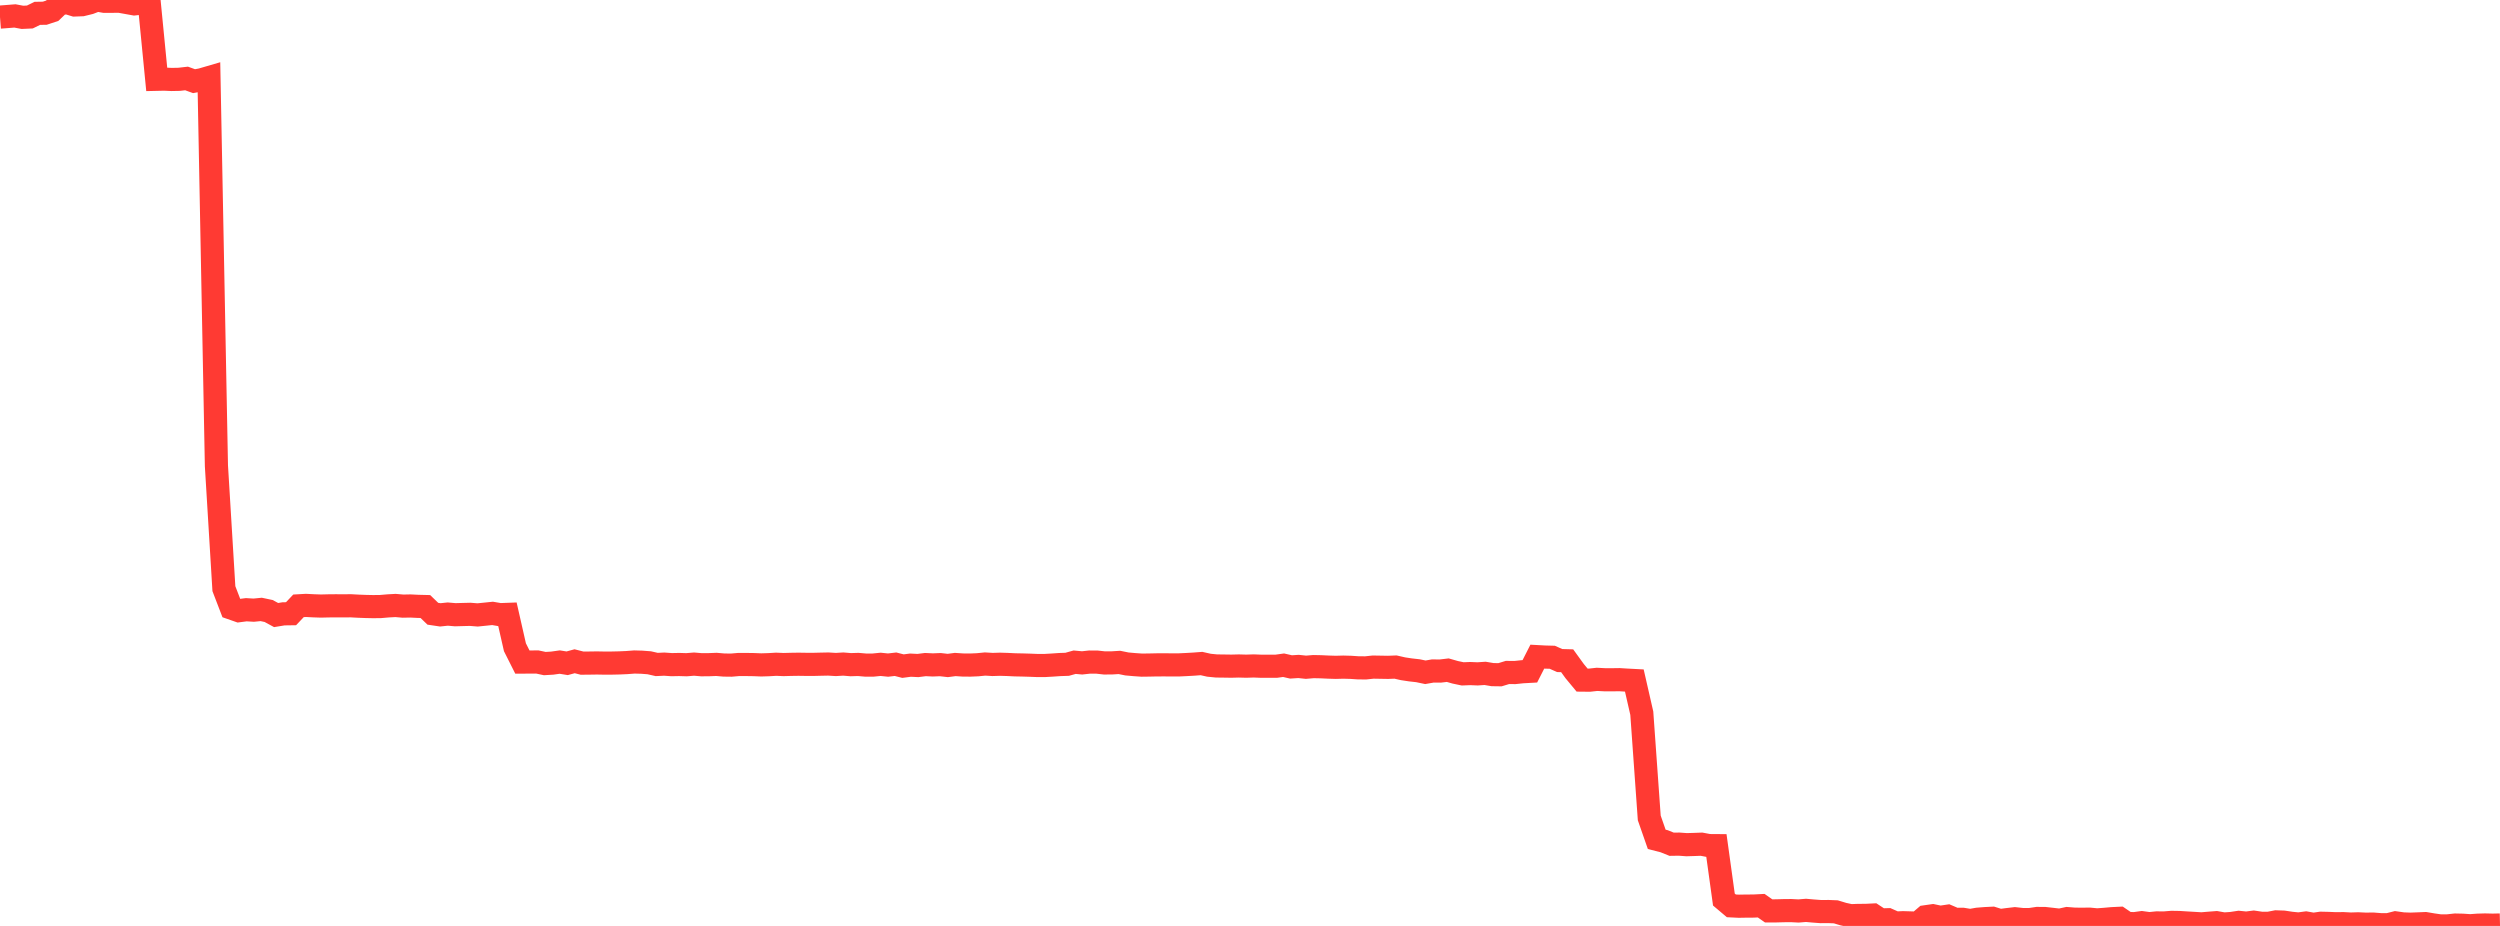 <?xml version="1.0" standalone="no"?>
<!DOCTYPE svg PUBLIC "-//W3C//DTD SVG 1.1//EN" "http://www.w3.org/Graphics/SVG/1.1/DTD/svg11.dtd">

<svg width="135" height="50" viewBox="0 0 135 50" preserveAspectRatio="none" 
  xmlns="http://www.w3.org/2000/svg"
  xmlns:xlink="http://www.w3.org/1999/xlink">


<polyline points="0.0, 0.923 0.403, 0.892 0.806, 0.86 1.209, 0.936 1.612, 0.918 2.015, 0.721 2.418, 0.714 2.821, 0.58 3.224, 0.194 3.627, 0.146 4.03, 0.269 4.433, 0.254 4.836, 0.155 5.239, 0.0 5.642, 0.071 6.045, 0.069 6.448, 0.065 6.851, 0.137 7.254, 0.21 7.657, 0.165 8.06, 0.162 8.463, 4.282 8.866, 4.273 9.269, 4.291 9.672, 4.283 10.075, 4.237 10.478, 4.383 10.881, 4.308 11.284, 4.19 11.687, 25.155 12.09, 31.788 12.493, 32.837 12.896, 32.978 13.299, 32.925 13.701, 32.949 14.104, 32.909 14.507, 32.994 14.91, 33.213 15.313, 33.147 15.716, 33.141 16.119, 32.715 16.522, 32.692 16.925, 32.713 17.328, 32.727 17.731, 32.717 18.134, 32.713 18.537, 32.716 18.94, 32.712 19.343, 32.734 19.746, 32.749 20.149, 32.758 20.552, 32.753 20.955, 32.718 21.358, 32.696 21.761, 32.731 22.164, 32.723 22.567, 32.743 22.97, 32.753 23.373, 33.142 23.776, 33.202 24.179, 33.16 24.582, 33.195 24.985, 33.184 25.388, 33.174 25.791, 33.206 26.194, 33.165 26.597, 33.123 27.0, 33.192 27.403, 33.177 27.806, 34.951 28.209, 35.752 28.612, 35.75 29.015, 35.747 29.418, 35.833 29.821, 35.809 30.224, 35.752 30.627, 35.817 31.03, 35.707 31.433, 35.81 31.836, 35.806 32.239, 35.8 32.642, 35.808 33.045, 35.806 33.448, 35.797 33.851, 35.779 34.254, 35.748 34.657, 35.759 35.06, 35.79 35.463, 35.882 35.866, 35.863 36.269, 35.891 36.672, 35.883 37.075, 35.895 37.478, 35.862 37.881, 35.896 38.284, 35.893 38.687, 35.877 39.09, 35.912 39.493, 35.917 39.896, 35.882 40.299, 35.883 40.701, 35.889 41.104, 35.905 41.507, 35.893 41.91, 35.869 42.313, 35.886 42.716, 35.875 43.119, 35.869 43.522, 35.875 43.925, 35.876 44.328, 35.866 44.731, 35.858 45.134, 35.883 45.537, 35.859 45.94, 35.892 46.343, 35.88 46.746, 35.915 47.149, 35.914 47.552, 35.874 47.955, 35.915 48.358, 35.868 48.761, 35.971 49.164, 35.918 49.567, 35.938 49.97, 35.887 50.373, 35.906 50.776, 35.89 51.179, 35.936 51.582, 35.883 51.985, 35.91 52.388, 35.914 52.791, 35.897 53.194, 35.857 53.597, 35.881 54.0, 35.869 54.403, 35.881 54.806, 35.901 55.209, 35.909 55.612, 35.921 56.015, 35.937 56.418, 35.937 56.821, 35.914 57.224, 35.886 57.627, 35.872 58.03, 35.759 58.433, 35.796 58.836, 35.752 59.239, 35.754 59.642, 35.799 60.045, 35.796 60.448, 35.771 60.851, 35.853 61.254, 35.889 61.657, 35.917 62.06, 35.912 62.463, 35.903 62.866, 35.902 63.269, 35.904 63.672, 35.904 64.075, 35.885 64.478, 35.862 64.881, 35.831 65.284, 35.922 65.687, 35.962 66.09, 35.967 66.493, 35.973 66.896, 35.963 67.299, 35.974 67.701, 35.961 68.104, 35.977 68.507, 35.977 68.91, 35.978 69.313, 35.922 69.716, 36.014 70.119, 35.988 70.522, 36.031 70.925, 35.997 71.328, 36.005 71.731, 36.024 72.134, 36.036 72.537, 36.025 72.94, 36.036 73.343, 36.063 73.746, 36.066 74.149, 36.023 74.552, 36.03 74.955, 36.037 75.358, 36.021 75.761, 36.113 76.164, 36.174 76.567, 36.219 76.97, 36.303 77.373, 36.233 77.776, 36.237 78.179, 36.189 78.582, 36.304 78.985, 36.389 79.388, 36.373 79.791, 36.389 80.194, 36.362 80.597, 36.43 81.0, 36.436 81.403, 36.313 81.806, 36.317 82.209, 36.274 82.612, 36.252 83.015, 35.459 83.418, 35.481 83.821, 35.492 84.224, 35.67 84.627, 35.681 85.03, 36.238 85.433, 36.725 85.836, 36.729 86.239, 36.685 86.642, 36.706 87.045, 36.708 87.448, 36.702 87.851, 36.727 88.254, 36.748 88.657, 38.513 89.06, 44.169 89.463, 45.324 89.866, 45.427 90.269, 45.589 90.672, 45.583 91.075, 45.613 91.478, 45.601 91.881, 45.586 92.284, 45.662 92.687, 45.665 93.09, 48.576 93.493, 48.916 93.896, 48.936 94.299, 48.929 94.701, 48.927 95.104, 48.906 95.507, 49.188 95.91, 49.187 96.313, 49.176 96.716, 49.172 97.119, 49.193 97.522, 49.16 97.925, 49.196 98.328, 49.226 98.731, 49.223 99.134, 49.239 99.537, 49.361 99.94, 49.449 100.343, 49.433 100.746, 49.431 101.149, 49.411 101.552, 49.676 101.955, 49.665 102.358, 49.844 102.761, 49.826 103.164, 49.838 103.567, 49.851 103.97, 49.507 104.373, 49.449 104.776, 49.534 105.179, 49.474 105.582, 49.646 105.985, 49.642 106.388, 49.708 106.791, 49.638 107.194, 49.606 107.597, 49.585 108.0, 49.711 108.403, 49.658 108.806, 49.611 109.209, 49.656 109.612, 49.657 110.015, 49.597 110.418, 49.6 110.821, 49.645 111.224, 49.692 111.627, 49.604 112.03, 49.636 112.433, 49.639 112.836, 49.635 113.239, 49.674 113.642, 49.645 114.045, 49.609 114.448, 49.589 114.851, 49.864 115.254, 49.879 115.657, 49.823 116.06, 49.879 116.463, 49.838 116.866, 49.841 117.269, 49.808 117.672, 49.815 118.075, 49.841 118.478, 49.864 118.881, 49.889 119.284, 49.855 119.687, 49.824 120.09, 49.896 120.493, 49.869 120.896, 49.808 121.299, 49.849 121.701, 49.797 122.104, 49.857 122.507, 49.86 122.91, 49.781 123.313, 49.795 123.716, 49.856 124.119, 49.896 124.522, 49.842 124.925, 49.913 125.328, 49.855 125.731, 49.865 126.134, 49.882 126.537, 49.877 126.94, 49.899 127.343, 49.887 127.746, 49.906 128.149, 49.901 128.552, 49.933 128.955, 49.936 129.358, 49.834 129.761, 49.891 130.164, 49.906 130.567, 49.891 130.97, 49.874 131.373, 49.942 131.776, 50.0 132.179, 49.997 132.582, 49.953 132.985, 49.962 133.388, 49.99 133.791, 49.961 134.194, 49.949 134.597, 49.959 135.0, 49.95" fill="none" stroke="#ff3a33" stroke-width="1.25"/>

</svg>